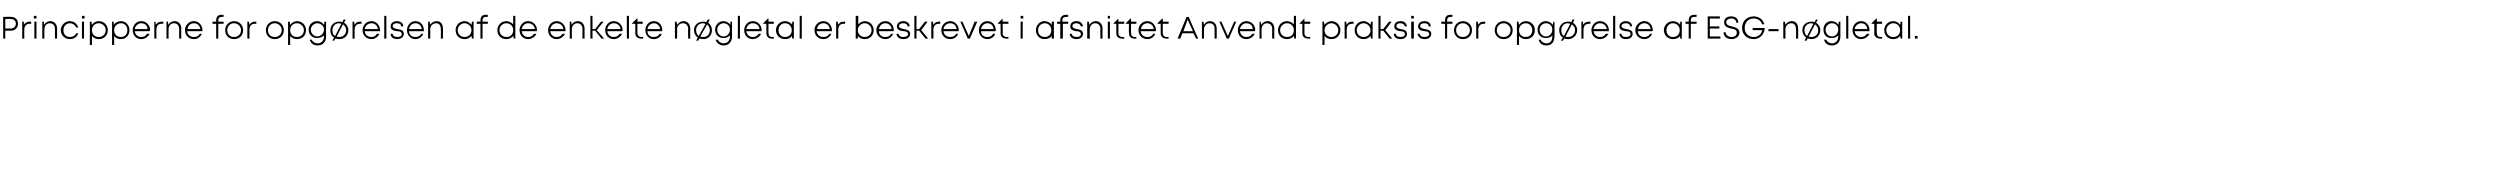 <?xml version="1.0" standalone="no"?><!DOCTYPE svg PUBLIC "-//W3C//DTD SVG 1.1//EN" "http://www.w3.org/Graphics/SVG/1.1/DTD/svg11.dtd"><svg xmlns="http://www.w3.org/2000/svg" version="1.1" width="473px" height="33px" viewBox="0 -3 473 33" style="top:-3px">  <desc>Principperne for opg relsen af de enkelte n gletal er beskrevet i afsnittet Anvendt praksis for opg relse af ESG n gl...</desc>  <defs/>  <g id="Polygon320552">    <path d="M 3.4 1.5 C 3.4 2.2 2.9 2.8 2.1 2.8 C 2.07 2.79 1 2.8 1 2.8 L 1 4.3 L 0.6 4.3 L 0.6 0.2 C 0.6 0.2 2.07 0.15 2.1 0.2 C 2.9 0.2 3.4 0.7 3.4 1.5 Z M 3 1.5 C 3 0.9 2.6 0.6 2 0.6 C 2.05 0.56 1 0.6 1 0.6 L 1 2.4 C 1 2.4 2.05 2.38 2 2.4 C 2.6 2.4 3 2 3 1.5 Z M 5.9 1.1 L 5.9 1.5 C 5.9 1.5 5.58 1.48 5.6 1.5 C 5 1.5 4.6 1.9 4.6 2.6 C 4.58 2.57 4.6 4.3 4.6 4.3 L 4.2 4.3 L 4.2 1.1 L 4.5 1.1 C 4.5 1.1 4.54 1.66 4.5 1.7 C 4.8 1.3 5.1 1.1 5.6 1.1 C 5.61 1.1 5.9 1.1 5.9 1.1 Z M 6.4 0 L 6.9 0 L 6.9 0.5 L 6.4 0.5 L 6.4 0 Z M 6.5 1.1 L 6.9 1.1 L 6.9 4.3 L 6.5 4.3 L 6.5 1.1 Z M 9.5 1 C 10.3 1 10.8 1.6 10.8 2.4 C 10.79 2.42 10.8 4.3 10.8 4.3 L 10.4 4.3 C 10.4 4.3 10.38 2.51 10.4 2.5 C 10.4 1.8 10 1.4 9.4 1.4 C 8.8 1.4 8.4 1.9 8.4 2.5 C 8.37 2.54 8.4 4.3 8.4 4.3 L 8 4.3 L 8 1.1 L 8.3 1.1 C 8.3 1.1 8.34 1.68 8.3 1.7 C 8.6 1.3 9 1 9.5 1 C 9.5 1 9.5 1 9.5 1 Z M 11.5 2.7 C 11.5 1.8 12.3 1 13.2 1 C 14 1 14.6 1.5 14.8 2.2 C 14.8 2.2 14.4 2.2 14.4 2.2 C 14.2 1.7 13.7 1.4 13.2 1.4 C 12.5 1.4 12 2 12 2.7 C 12 3.5 12.5 4 13.2 4 C 13.7 4 14.2 3.8 14.4 3.3 C 14.4 3.3 14.8 3.3 14.8 3.3 C 14.6 4 14 4.4 13.2 4.4 C 12.3 4.4 11.5 3.7 11.5 2.7 Z M 15.5 0 L 16 0 L 16 0.5 L 15.5 0.5 L 15.5 0 Z M 15.5 1.1 L 15.9 1.1 L 15.9 4.3 L 15.5 4.3 L 15.5 1.1 Z M 20.4 2.7 C 20.4 3.7 19.7 4.4 18.7 4.4 C 18.2 4.4 17.7 4.2 17.4 3.8 C 17.41 3.81 17.4 5.5 17.4 5.5 L 17 5.5 L 17 1.1 L 17.3 1.1 C 17.3 1.1 17.37 1.69 17.4 1.7 C 17.7 1.3 18.1 1 18.7 1 C 19.7 1 20.4 1.8 20.4 2.7 Z M 20 2.7 C 20 2 19.4 1.4 18.7 1.4 C 17.9 1.4 17.4 2 17.4 2.7 C 17.4 3.5 17.9 4 18.7 4 C 19.4 4 20 3.5 20 2.7 Z M 24.5 2.7 C 24.5 3.7 23.8 4.4 22.9 4.4 C 22.3 4.4 21.9 4.2 21.6 3.8 C 21.59 3.81 21.6 5.5 21.6 5.5 L 21.2 5.5 L 21.2 1.1 L 21.5 1.1 C 21.5 1.1 21.55 1.69 21.5 1.7 C 21.8 1.3 22.3 1 22.9 1 C 23.8 1 24.5 1.8 24.5 2.7 Z M 24.1 2.7 C 24.1 2 23.6 1.4 22.9 1.4 C 22.1 1.4 21.6 2 21.6 2.7 C 21.6 3.5 22.1 4 22.9 4 C 23.6 4 24.1 3.5 24.1 2.7 Z M 28.3 2.9 C 28.3 2.9 25.5 2.9 25.5 2.9 C 25.6 3.6 26.1 4 26.7 4 C 27.2 4 27.6 3.8 27.8 3.4 C 27.8 3.4 28.3 3.4 28.3 3.4 C 28 4 27.4 4.4 26.7 4.4 C 25.8 4.4 25.1 3.7 25.1 2.7 C 25.1 1.8 25.8 1 26.7 1 C 27.7 1 28.4 1.8 28.4 2.7 C 28.4 2.8 28.3 2.8 28.3 2.9 Z M 26.7 1.4 C 26.1 1.4 25.6 1.9 25.5 2.5 C 25.5 2.5 27.9 2.5 27.9 2.5 C 27.9 1.8 27.4 1.4 26.7 1.4 C 26.7 1.4 26.7 1.4 26.7 1.4 Z M 30.9 1.1 L 30.9 1.5 C 30.9 1.5 30.55 1.48 30.6 1.5 C 29.9 1.5 29.6 1.9 29.6 2.6 C 29.56 2.57 29.6 4.3 29.6 4.3 L 29.2 4.3 L 29.2 1.1 L 29.4 1.1 C 29.4 1.1 29.52 1.66 29.5 1.7 C 29.7 1.3 30.1 1.1 30.6 1.1 C 30.59 1.1 30.9 1.1 30.9 1.1 Z M 33 1 C 33.8 1 34.3 1.6 34.3 2.4 C 34.28 2.42 34.3 4.3 34.3 4.3 L 33.9 4.3 C 33.9 4.3 33.88 2.51 33.9 2.5 C 33.9 1.8 33.5 1.4 32.9 1.4 C 32.3 1.4 31.9 1.9 31.9 2.5 C 31.87 2.54 31.9 4.3 31.9 4.3 L 31.5 4.3 L 31.5 1.1 L 31.8 1.1 C 31.8 1.1 31.83 1.68 31.8 1.7 C 32.1 1.3 32.5 1 33 1 C 33 1 33 1 33 1 Z M 38.3 2.9 C 38.3 2.9 35.4 2.9 35.4 2.9 C 35.5 3.6 36 4 36.7 4 C 37.2 4 37.6 3.8 37.8 3.4 C 37.8 3.4 38.2 3.4 38.2 3.4 C 37.9 4 37.4 4.4 36.7 4.4 C 35.7 4.4 35 3.7 35 2.7 C 35 1.8 35.7 1 36.7 1 C 37.6 1 38.3 1.8 38.3 2.7 C 38.3 2.8 38.3 2.8 38.3 2.9 Z M 36.7 1.4 C 36 1.4 35.5 1.9 35.5 2.5 C 35.5 2.5 37.9 2.5 37.9 2.5 C 37.8 1.8 37.3 1.4 36.7 1.4 C 36.7 1.4 36.7 1.4 36.7 1.4 Z M 42.3 1.5 L 41.3 1.5 L 41.3 4.3 L 40.9 4.3 L 40.9 1.5 L 40.2 1.5 L 40.2 1.1 L 40.9 1.1 C 40.9 1.1 40.89 0.87 40.9 0.9 C 40.9 0.2 41.2 -0.2 41.9 -0.2 C 41.93 -0.17 42.3 -0.2 42.3 -0.2 L 42.3 0.2 C 42.3 0.2 42 0.16 42 0.2 C 41.5 0.2 41.3 0.4 41.3 0.9 C 41.29 0.87 41.3 1.1 41.3 1.1 L 42.3 1.1 L 42.3 1.5 Z M 42.6 2.7 C 42.6 1.8 43.3 1 44.3 1 C 45.3 1 46 1.8 46 2.7 C 46 3.7 45.3 4.4 44.3 4.4 C 43.3 4.4 42.6 3.7 42.6 2.7 Z M 45.6 2.7 C 45.6 2 45 1.4 44.3 1.4 C 43.5 1.4 43 2 43 2.7 C 43 3.5 43.5 4 44.3 4 C 45 4 45.6 3.5 45.6 2.7 Z M 48.5 1.1 L 48.5 1.5 C 48.5 1.5 48.2 1.48 48.2 1.5 C 47.6 1.5 47.2 1.9 47.2 2.6 C 47.21 2.57 47.2 4.3 47.2 4.3 L 46.8 4.3 L 46.8 1.1 L 47.1 1.1 C 47.1 1.1 47.17 1.66 47.2 1.7 C 47.4 1.3 47.8 1.1 48.2 1.1 C 48.24 1.1 48.5 1.1 48.5 1.1 Z M 50.3 2.7 C 50.3 1.8 51 1 52 1 C 53 1 53.7 1.8 53.7 2.7 C 53.7 3.7 53 4.4 52 4.4 C 51 4.4 50.3 3.7 50.3 2.7 Z M 53.3 2.7 C 53.3 2 52.7 1.4 52 1.4 C 51.2 1.4 50.7 2 50.7 2.7 C 50.7 3.5 51.2 4 52 4 C 52.7 4 53.3 3.5 53.3 2.7 Z M 57.9 2.7 C 57.9 3.7 57.2 4.4 56.2 4.4 C 55.7 4.4 55.2 4.2 54.9 3.8 C 54.91 3.81 54.9 5.5 54.9 5.5 L 54.5 5.5 L 54.5 1.1 L 54.8 1.1 C 54.8 1.1 54.88 1.69 54.9 1.7 C 55.2 1.3 55.7 1 56.2 1 C 57.2 1 57.9 1.8 57.9 2.7 Z M 57.5 2.7 C 57.5 2 56.9 1.4 56.2 1.4 C 55.4 1.4 54.9 2 54.9 2.7 C 54.9 3.5 55.4 4 56.2 4 C 56.9 4 57.5 3.5 57.5 2.7 Z M 61.7 1.1 C 61.7 1.1 61.66 3.89 61.7 3.9 C 61.7 4.9 61.1 5.6 60.1 5.6 C 59.3 5.6 58.8 5.2 58.6 4.5 C 58.6 4.5 59 4.5 59 4.5 C 59.1 4.9 59.6 5.2 60.1 5.2 C 60.8 5.2 61.3 4.7 61.3 3.9 C 61.3 3.9 61.3 3.7 61.3 3.7 C 61 4 60.5 4.2 60 4.2 C 59.1 4.2 58.4 3.6 58.4 2.6 C 58.4 1.7 59.1 1 60 1 C 60.6 1 61 1.3 61.3 1.7 C 61.31 1.69 61.4 1.1 61.4 1.1 L 61.7 1.1 Z M 60 3.9 C 60.7 3.9 61.3 3.3 61.3 2.6 C 61.3 1.9 60.7 1.4 60 1.4 C 59.4 1.4 58.8 2 58.8 2.6 C 58.8 3.3 59.4 3.9 60 3.9 C 60 3.9 60 3.9 60 3.9 Z M 65.9 2.7 C 65.9 3.7 65.2 4.4 64.2 4.4 C 63.9 4.4 63.7 4.3 63.5 4.3 C 63.49 4.25 63.2 4.7 63.2 4.7 L 62.9 4.7 C 62.9 4.7 63.19 4.12 63.2 4.1 C 62.7 3.8 62.5 3.3 62.5 2.7 C 62.5 1.8 63.2 1.1 64.1 1.1 C 64.4 1.1 64.6 1.1 64.8 1.2 C 64.79 1.18 65 0.7 65 0.7 L 65.4 0.7 C 65.4 0.7 65.1 1.31 65.1 1.3 C 65.6 1.6 65.9 2.1 65.9 2.7 Z M 63.4 3.8 C 63.4 3.8 64.6 1.5 64.6 1.5 C 64.5 1.5 64.3 1.4 64.1 1.4 C 63.4 1.4 62.9 2 62.9 2.7 C 62.9 3.2 63 3.6 63.4 3.8 Z M 65.5 2.7 C 65.5 2.3 65.3 1.9 64.9 1.6 C 64.9 1.6 63.7 3.9 63.7 3.9 C 63.8 4 64 4 64.2 4 C 64.9 4 65.5 3.5 65.5 2.7 Z M 68.4 1.1 L 68.4 1.5 C 68.4 1.5 68.09 1.48 68.1 1.5 C 67.5 1.5 67.1 1.9 67.1 2.6 C 67.1 2.57 67.1 4.3 67.1 4.3 L 66.7 4.3 L 66.7 1.1 L 67 1.1 C 67 1.1 67.05 1.66 67.1 1.7 C 67.3 1.3 67.6 1.1 68.1 1.1 C 68.12 1.1 68.4 1.1 68.4 1.1 Z M 71.9 2.9 C 71.9 2.9 69 2.9 69 2.9 C 69.1 3.6 69.6 4 70.3 4 C 70.7 4 71.1 3.8 71.3 3.4 C 71.3 3.4 71.8 3.4 71.8 3.4 C 71.5 4 70.9 4.4 70.3 4.4 C 69.3 4.4 68.6 3.7 68.6 2.7 C 68.6 1.8 69.3 1 70.3 1 C 71.2 1 71.9 1.8 71.9 2.7 C 71.9 2.8 71.9 2.8 71.9 2.9 Z M 70.3 1.4 C 69.6 1.4 69.1 1.9 69 2.5 C 69 2.5 71.5 2.5 71.5 2.5 C 71.4 1.8 70.9 1.4 70.3 1.4 C 70.3 1.4 70.3 1.4 70.3 1.4 Z M 72.7 0 L 73.1 0 L 73.1 4.3 L 72.7 4.3 L 72.7 0 Z M 75.1 4.4 C 74.4 4.4 73.9 4 73.9 3.4 C 73.9 3.4 74.3 3.4 74.3 3.4 C 74.3 3.8 74.7 4 75.2 4 C 75.7 4 76 3.8 76 3.5 C 76 3 75.6 2.9 75.1 2.9 C 74.5 2.8 73.9 2.7 73.9 2 C 73.9 1.4 74.4 1 75.1 1 C 75.8 1 76.3 1.4 76.3 2 C 76.3 2 75.9 2 75.9 2 C 75.9 1.6 75.6 1.4 75.1 1.4 C 74.6 1.4 74.3 1.6 74.3 1.9 C 74.3 2.3 74.7 2.4 75.2 2.5 C 75.8 2.6 76.4 2.7 76.4 3.4 C 76.4 4 75.9 4.4 75.1 4.4 C 75.1 4.4 75.1 4.4 75.1 4.4 Z M 80.2 2.9 C 80.2 2.9 77.4 2.9 77.4 2.9 C 77.4 3.6 77.9 4 78.6 4 C 79.1 4 79.5 3.8 79.7 3.4 C 79.7 3.4 80.1 3.4 80.1 3.4 C 79.8 4 79.3 4.4 78.6 4.4 C 77.7 4.4 77 3.7 77 2.7 C 77 1.8 77.7 1 78.6 1 C 79.6 1 80.2 1.8 80.2 2.7 C 80.2 2.8 80.2 2.8 80.2 2.9 Z M 78.6 1.4 C 77.9 1.4 77.5 1.9 77.4 2.5 C 77.4 2.5 79.8 2.5 79.8 2.5 C 79.7 1.8 79.2 1.4 78.6 1.4 C 78.6 1.4 78.6 1.4 78.6 1.4 Z M 82.6 1 C 83.4 1 83.8 1.6 83.8 2.4 C 83.84 2.42 83.8 4.3 83.8 4.3 L 83.4 4.3 C 83.4 4.3 83.44 2.51 83.4 2.5 C 83.4 1.8 83.1 1.4 82.5 1.4 C 81.9 1.4 81.4 1.9 81.4 2.5 C 81.42 2.54 81.4 4.3 81.4 4.3 L 81 4.3 L 81 1.1 L 81.3 1.1 C 81.3 1.1 81.39 1.68 81.4 1.7 C 81.6 1.3 82.1 1 82.6 1 C 82.6 1 82.6 1 82.6 1 Z M 89.6 1.1 L 89.6 4.3 L 89.3 4.3 C 89.3 4.3 89.21 3.77 89.2 3.8 C 88.9 4.2 88.4 4.4 87.9 4.4 C 86.9 4.4 86.2 3.7 86.2 2.7 C 86.2 1.8 86.9 1 87.9 1 C 88.4 1 88.9 1.3 89.2 1.7 C 89.21 1.69 89.3 1.1 89.3 1.1 L 89.6 1.1 Z M 89.2 2.7 C 89.2 2 88.6 1.4 87.9 1.4 C 87.2 1.4 86.6 2 86.6 2.7 C 86.6 3.5 87.2 4 87.9 4 C 88.6 4 89.2 3.5 89.2 2.7 Z M 92.3 1.5 L 91.3 1.5 L 91.3 4.3 L 90.9 4.3 L 90.9 1.5 L 90.2 1.5 L 90.2 1.1 L 90.9 1.1 C 90.9 1.1 90.89 0.87 90.9 0.9 C 90.9 0.2 91.2 -0.2 91.9 -0.2 C 91.93 -0.17 92.3 -0.2 92.3 -0.2 L 92.3 0.2 C 92.3 0.2 92 0.16 92 0.2 C 91.5 0.2 91.3 0.4 91.3 0.9 C 91.28 0.87 91.3 1.1 91.3 1.1 L 92.3 1.1 L 92.3 1.5 Z M 97.5 0 L 97.5 4.3 L 97.2 4.3 C 97.2 4.3 97.1 3.8 97.1 3.8 C 96.8 4.2 96.3 4.4 95.8 4.4 C 94.8 4.4 94.1 3.7 94.1 2.7 C 94.1 1.8 94.8 1 95.8 1 C 96.3 1 96.8 1.3 97.1 1.6 C 97.07 1.62 97.1 0 97.1 0 L 97.5 0 Z M 97.1 2.7 C 97.1 2 96.6 1.4 95.8 1.4 C 95.1 1.4 94.5 2 94.5 2.7 C 94.5 3.5 95.1 4 95.8 4 C 96.6 4 97.1 3.5 97.1 2.7 Z M 101.5 2.9 C 101.5 2.9 98.7 2.9 98.7 2.9 C 98.8 3.6 99.3 4 99.9 4 C 100.4 4 100.8 3.8 101 3.4 C 101 3.4 101.5 3.4 101.5 3.4 C 101.2 4 100.6 4.4 99.9 4.4 C 99 4.4 98.3 3.7 98.3 2.7 C 98.3 1.8 99 1 99.9 1 C 100.9 1 101.6 1.8 101.6 2.7 C 101.6 2.8 101.6 2.8 101.5 2.9 Z M 99.9 1.4 C 99.3 1.4 98.8 1.9 98.7 2.5 C 98.7 2.5 101.2 2.5 101.2 2.5 C 101.1 1.8 100.6 1.4 99.9 1.4 C 99.9 1.4 99.9 1.4 99.9 1.4 Z M 107 2.9 C 107 2.9 104.1 2.9 104.1 2.9 C 104.2 3.6 104.7 4 105.3 4 C 105.8 4 106.2 3.8 106.4 3.4 C 106.4 3.4 106.9 3.4 106.9 3.4 C 106.6 4 106 4.4 105.3 4.4 C 104.4 4.4 103.7 3.7 103.7 2.7 C 103.7 1.8 104.4 1 105.3 1 C 106.3 1 107 1.8 107 2.7 C 107 2.8 107 2.8 107 2.9 Z M 105.3 1.4 C 104.7 1.4 104.2 1.9 104.1 2.5 C 104.1 2.5 106.6 2.5 106.6 2.5 C 106.5 1.8 106 1.4 105.3 1.4 C 105.3 1.4 105.3 1.4 105.3 1.4 Z M 109.3 1 C 110.1 1 110.6 1.6 110.6 2.4 C 110.59 2.42 110.6 4.3 110.6 4.3 L 110.2 4.3 C 110.2 4.3 110.18 2.51 110.2 2.5 C 110.2 1.8 109.8 1.4 109.2 1.4 C 108.6 1.4 108.2 1.9 108.2 2.5 C 108.17 2.54 108.2 4.3 108.2 4.3 L 107.8 4.3 L 107.8 1.1 L 108.1 1.1 C 108.1 1.1 108.14 1.68 108.1 1.7 C 108.4 1.3 108.8 1 109.3 1 C 109.3 1 109.3 1 109.3 1 Z M 112.6 2.8 L 112.1 2.8 L 112.1 4.3 L 111.7 4.3 L 111.7 0 L 112.1 0 L 112.1 2.5 L 112.6 2.5 L 113.7 1.1 L 114.2 1.1 L 112.9 2.7 L 114.3 4.3 L 113.8 4.3 L 112.6 2.8 Z M 117.7 2.9 C 117.7 2.9 114.9 2.9 114.9 2.9 C 115 3.6 115.5 4 116.1 4 C 116.6 4 117 3.8 117.2 3.4 C 117.2 3.4 117.7 3.4 117.7 3.4 C 117.4 4 116.8 4.4 116.1 4.4 C 115.2 4.4 114.5 3.7 114.5 2.7 C 114.5 1.8 115.2 1 116.1 1 C 117.1 1 117.8 1.8 117.8 2.7 C 117.8 2.8 117.8 2.8 117.7 2.9 Z M 116.1 1.4 C 115.5 1.4 115 1.9 114.9 2.5 C 114.9 2.5 117.4 2.5 117.4 2.5 C 117.3 1.8 116.8 1.4 116.1 1.4 C 116.1 1.4 116.1 1.4 116.1 1.4 Z M 118.6 0 L 119 0 L 119 4.3 L 118.6 4.3 L 118.6 0 Z M 121.7 4 L 121.7 4.3 C 121.7 4.3 121.27 4.35 121.3 4.3 C 120.6 4.3 120.2 3.9 120.2 3.3 C 120.19 3.27 120.2 1.5 120.2 1.5 L 119.6 1.5 L 119.6 1.4 L 120.5 0.5 L 120.6 0.5 L 120.6 1.1 L 121.6 1.1 L 121.6 1.5 L 120.6 1.5 C 120.6 1.5 120.6 3.25 120.6 3.3 C 120.6 3.7 120.9 4 121.3 4 C 121.32 3.97 121.7 4 121.7 4 Z M 125.3 2.9 C 125.3 2.9 122.5 2.9 122.5 2.9 C 122.5 3.6 123 4 123.7 4 C 124.2 4 124.6 3.8 124.8 3.4 C 124.8 3.4 125.2 3.4 125.2 3.4 C 125 4 124.4 4.4 123.7 4.4 C 122.8 4.4 122.1 3.7 122.1 2.7 C 122.1 1.8 122.8 1 123.7 1 C 124.7 1 125.3 1.8 125.3 2.7 C 125.3 2.8 125.3 2.8 125.3 2.9 Z M 123.7 1.4 C 123.1 1.4 122.6 1.9 122.5 2.5 C 122.5 2.5 124.9 2.5 124.9 2.5 C 124.8 1.8 124.3 1.4 123.7 1.4 C 123.7 1.4 123.7 1.4 123.7 1.4 Z M 129.3 1 C 130.1 1 130.6 1.6 130.6 2.4 C 130.56 2.42 130.6 4.3 130.6 4.3 L 130.2 4.3 C 130.2 4.3 130.16 2.51 130.2 2.5 C 130.2 1.8 129.8 1.4 129.2 1.4 C 128.6 1.4 128.1 1.9 128.1 2.5 C 128.15 2.54 128.1 4.3 128.1 4.3 L 127.7 4.3 L 127.7 1.1 L 128 1.1 C 128 1.1 128.11 1.68 128.1 1.7 C 128.4 1.3 128.8 1 129.3 1 C 129.3 1 129.3 1 129.3 1 Z M 134.7 2.7 C 134.7 3.7 134 4.4 133.1 4.4 C 132.8 4.4 132.6 4.3 132.3 4.3 C 132.34 4.25 132.1 4.7 132.1 4.7 L 131.7 4.7 C 131.7 4.7 132.04 4.12 132 4.1 C 131.6 3.8 131.3 3.3 131.3 2.7 C 131.3 1.8 132 1.1 133 1.1 C 133.2 1.1 133.4 1.1 133.6 1.2 C 133.64 1.18 133.9 0.7 133.9 0.7 L 134.3 0.7 C 134.3 0.7 133.95 1.31 134 1.3 C 134.4 1.6 134.7 2.1 134.7 2.7 Z M 132.2 3.8 C 132.2 3.8 133.5 1.5 133.5 1.5 C 133.3 1.5 133.2 1.4 133 1.4 C 132.2 1.4 131.7 2 131.7 2.7 C 131.7 3.2 131.9 3.6 132.2 3.8 Z M 134.3 2.7 C 134.3 2.3 134.1 1.9 133.8 1.6 C 133.8 1.6 132.5 3.9 132.5 3.9 C 132.7 4 132.9 4 133.1 4 C 133.8 4 134.3 3.5 134.3 2.7 Z M 138.5 1.1 C 138.5 1.1 138.51 3.89 138.5 3.9 C 138.5 4.9 137.9 5.6 136.9 5.6 C 136.2 5.6 135.6 5.2 135.4 4.5 C 135.4 4.5 135.8 4.5 135.8 4.5 C 136 4.9 136.4 5.2 136.9 5.2 C 137.6 5.2 138.1 4.7 138.1 3.9 C 138.1 3.9 138.1 3.7 138.1 3.7 C 137.8 4 137.4 4.2 136.9 4.2 C 136 4.2 135.3 3.6 135.3 2.6 C 135.3 1.7 136 1 136.9 1 C 137.4 1 137.9 1.3 138.2 1.7 C 138.17 1.69 138.2 1.1 138.2 1.1 L 138.5 1.1 Z M 136.9 3.9 C 137.6 3.9 138.1 3.3 138.1 2.6 C 138.1 1.9 137.6 1.4 136.9 1.4 C 136.2 1.4 135.7 2 135.7 2.6 C 135.7 3.3 136.2 3.9 136.9 3.9 C 136.9 3.9 136.9 3.9 136.9 3.9 Z M 139.6 0 L 140 0 L 140 4.3 L 139.6 4.3 L 139.6 0 Z M 144.1 2.9 C 144.1 2.9 141.2 2.9 141.2 2.9 C 141.3 3.6 141.8 4 142.4 4 C 142.9 4 143.3 3.8 143.5 3.4 C 143.5 3.4 144 3.4 144 3.4 C 143.7 4 143.1 4.4 142.4 4.4 C 141.5 4.4 140.8 3.7 140.8 2.7 C 140.8 1.8 141.5 1 142.4 1 C 143.4 1 144.1 1.8 144.1 2.7 C 144.1 2.8 144.1 2.8 144.1 2.9 Z M 142.4 1.4 C 141.8 1.4 141.3 1.9 141.2 2.5 C 141.2 2.5 143.7 2.5 143.7 2.5 C 143.6 1.8 143.1 1.4 142.4 1.4 C 142.4 1.4 142.4 1.4 142.4 1.4 Z M 146.4 4 L 146.4 4.3 C 146.4 4.3 146.05 4.35 146 4.3 C 145.4 4.3 145 3.9 145 3.3 C 144.97 3.27 145 1.5 145 1.5 L 144.4 1.5 L 144.4 1.4 L 145.3 0.5 L 145.4 0.5 L 145.4 1.1 L 146.4 1.1 L 146.4 1.5 L 145.4 1.5 C 145.4 1.5 145.38 3.25 145.4 3.3 C 145.4 3.7 145.6 4 146.1 4 C 146.1 3.97 146.4 4 146.4 4 Z M 150.2 1.1 L 150.2 4.3 L 149.9 4.3 C 149.9 4.3 149.85 3.77 149.8 3.8 C 149.6 4.2 149.1 4.4 148.5 4.4 C 147.6 4.4 146.8 3.7 146.8 2.7 C 146.8 1.8 147.6 1 148.5 1 C 149.1 1 149.6 1.3 149.9 1.7 C 149.85 1.69 149.9 1.1 149.9 1.1 L 150.2 1.1 Z M 149.8 2.7 C 149.8 2 149.3 1.4 148.5 1.4 C 147.8 1.4 147.3 2 147.3 2.7 C 147.3 3.5 147.8 4 148.5 4 C 149.3 4 149.8 3.5 149.8 2.7 Z M 151.3 0 L 151.7 0 L 151.7 4.3 L 151.3 4.3 L 151.3 0 Z M 157.4 2.9 C 157.4 2.9 154.5 2.9 154.5 2.9 C 154.6 3.6 155.1 4 155.8 4 C 156.3 4 156.7 3.8 156.9 3.4 C 156.9 3.4 157.3 3.4 157.3 3.4 C 157 4 156.5 4.4 155.8 4.4 C 154.8 4.4 154.1 3.7 154.1 2.7 C 154.1 1.8 154.8 1 155.8 1 C 156.7 1 157.4 1.8 157.4 2.7 C 157.4 2.8 157.4 2.8 157.4 2.9 Z M 155.8 1.4 C 155.1 1.4 154.6 1.9 154.6 2.5 C 154.6 2.5 157 2.5 157 2.5 C 156.9 1.8 156.4 1.4 155.8 1.4 C 155.8 1.4 155.8 1.4 155.8 1.4 Z M 159.9 1.1 L 159.9 1.5 C 159.9 1.5 159.6 1.48 159.6 1.5 C 159 1.5 158.6 1.9 158.6 2.6 C 158.61 2.57 158.6 4.3 158.6 4.3 L 158.2 4.3 L 158.2 1.1 L 158.5 1.1 C 158.5 1.1 158.56 1.66 158.6 1.7 C 158.8 1.3 159.1 1.1 159.6 1.1 C 159.63 1.1 159.9 1.1 159.9 1.1 Z M 163.6 1 C 164.6 1 165.3 1.8 165.3 2.7 C 165.3 3.7 164.6 4.4 163.6 4.4 C 163.1 4.4 162.6 4.2 162.3 3.8 C 162.32 3.8 162.3 4.3 162.3 4.3 L 161.9 4.3 L 161.9 0 L 162.4 0 C 162.4 0 162.35 1.63 162.4 1.6 C 162.7 1.3 163.1 1 163.6 1 C 163.6 1 163.6 1 163.6 1 Z M 164.9 2.7 C 164.9 2 164.3 1.4 163.6 1.4 C 162.9 1.4 162.3 2 162.3 2.7 C 162.3 3.5 162.9 4 163.6 4 C 164.3 4 164.9 3.5 164.9 2.7 Z M 169.1 2.9 C 169.1 2.9 166.3 2.9 166.3 2.9 C 166.3 3.6 166.8 4 167.5 4 C 168 4 168.4 3.8 168.6 3.4 C 168.6 3.4 169 3.4 169 3.4 C 168.7 4 168.2 4.4 167.5 4.4 C 166.6 4.4 165.8 3.7 165.8 2.7 C 165.8 1.8 166.6 1 167.5 1 C 168.5 1 169.1 1.8 169.1 2.7 C 169.1 2.8 169.1 2.8 169.1 2.9 Z M 167.5 1.4 C 166.8 1.4 166.4 1.9 166.3 2.5 C 166.3 2.5 168.7 2.5 168.7 2.5 C 168.6 1.8 168.1 1.4 167.5 1.4 C 167.5 1.4 167.5 1.4 167.5 1.4 Z M 170.9 4.4 C 170.1 4.4 169.7 4 169.6 3.4 C 169.6 3.4 170 3.4 170 3.4 C 170.1 3.8 170.4 4 170.9 4 C 171.4 4 171.8 3.8 171.8 3.5 C 171.8 3 171.3 2.9 170.9 2.9 C 170.3 2.8 169.7 2.7 169.7 2 C 169.7 1.4 170.2 1 170.9 1 C 171.6 1 172.1 1.4 172.1 2 C 172.1 2 171.7 2 171.7 2 C 171.7 1.6 171.4 1.4 170.9 1.4 C 170.4 1.4 170.1 1.6 170.1 1.9 C 170.1 2.3 170.5 2.4 171 2.5 C 171.5 2.6 172.2 2.7 172.2 3.4 C 172.2 4 171.7 4.4 170.9 4.4 C 170.9 4.4 170.9 4.4 170.9 4.4 Z M 173.9 2.8 L 173.4 2.8 L 173.4 4.3 L 173 4.3 L 173 0 L 173.4 0 L 173.4 2.5 L 173.9 2.5 L 175 1.1 L 175.5 1.1 L 174.3 2.7 L 175.6 4.3 L 175.1 4.3 L 173.9 2.8 Z M 177.9 1.1 L 177.9 1.5 C 177.9 1.5 177.61 1.48 177.6 1.5 C 177 1.5 176.6 1.9 176.6 2.6 C 176.62 2.57 176.6 4.3 176.6 4.3 L 176.2 4.3 L 176.2 1.1 L 176.5 1.1 C 176.5 1.1 176.58 1.66 176.6 1.7 C 176.8 1.3 177.2 1.1 177.6 1.1 C 177.64 1.1 177.9 1.1 177.9 1.1 Z M 181.4 2.9 C 181.4 2.9 178.5 2.9 178.5 2.9 C 178.6 3.6 179.1 4 179.8 4 C 180.3 4 180.7 3.8 180.9 3.4 C 180.9 3.4 181.3 3.4 181.3 3.4 C 181 4 180.5 4.4 179.8 4.4 C 178.8 4.4 178.1 3.7 178.1 2.7 C 178.1 1.8 178.8 1 179.8 1 C 180.7 1 181.4 1.8 181.4 2.7 C 181.4 2.8 181.4 2.8 181.4 2.9 Z M 179.8 1.4 C 179.1 1.4 178.6 1.9 178.5 2.5 C 178.5 2.5 181 2.5 181 2.5 C 180.9 1.8 180.4 1.4 179.8 1.4 C 179.8 1.4 179.8 1.4 179.8 1.4 Z M 184.9 1.1 L 183.5 4.3 L 183.1 4.3 L 181.7 1.1 L 182.1 1.1 L 183.3 3.8 L 184.4 1.1 L 184.9 1.1 Z M 188.4 2.9 C 188.4 2.9 185.6 2.9 185.6 2.9 C 185.6 3.6 186.1 4 186.8 4 C 187.3 4 187.7 3.8 187.9 3.4 C 187.9 3.4 188.3 3.4 188.3 3.4 C 188.1 4 187.5 4.4 186.8 4.4 C 185.9 4.4 185.2 3.7 185.2 2.7 C 185.2 1.8 185.9 1 186.8 1 C 187.8 1 188.4 1.8 188.4 2.7 C 188.4 2.8 188.4 2.8 188.4 2.9 Z M 186.8 1.4 C 186.2 1.4 185.7 1.9 185.6 2.5 C 185.6 2.5 188 2.5 188 2.5 C 187.9 1.8 187.5 1.4 186.8 1.4 C 186.8 1.4 186.8 1.4 186.8 1.4 Z M 190.8 4 L 190.8 4.3 C 190.8 4.3 190.42 4.35 190.4 4.3 C 189.7 4.3 189.3 3.9 189.3 3.3 C 189.34 3.27 189.3 1.5 189.3 1.5 L 188.8 1.5 L 188.8 1.4 L 189.7 0.5 L 189.7 0.5 L 189.7 1.1 L 190.8 1.1 L 190.8 1.5 L 189.7 1.5 C 189.7 1.5 189.75 3.25 189.7 3.3 C 189.7 3.7 190 4 190.5 4 C 190.47 3.97 190.8 4 190.8 4 Z M 193.1 0 L 193.6 0 L 193.6 0.5 L 193.1 0.5 L 193.1 0 Z M 193.1 1.1 L 193.5 1.1 L 193.5 4.3 L 193.1 4.3 L 193.1 1.1 Z M 199.4 1.1 L 199.4 4.3 L 199 4.3 C 199 4.3 198.96 3.77 199 3.8 C 198.7 4.2 198.2 4.4 197.6 4.4 C 196.7 4.4 196 3.7 196 2.7 C 196 1.8 196.7 1 197.6 1 C 198.2 1 198.7 1.3 199 1.7 C 198.97 1.69 199 1.1 199 1.1 L 199.4 1.1 Z M 198.9 2.7 C 198.9 2 198.4 1.4 197.7 1.4 C 196.9 1.4 196.4 2 196.4 2.7 C 196.4 3.5 196.9 4 197.7 4 C 198.4 4 198.9 3.5 198.9 2.7 Z M 202.1 1.5 L 201.1 1.5 L 201.1 4.3 L 200.6 4.3 L 200.6 1.5 L 200 1.5 L 200 1.1 L 200.6 1.1 C 200.6 1.1 200.65 0.87 200.6 0.9 C 200.6 0.2 201 -0.2 201.7 -0.2 C 201.69 -0.17 202.1 -0.2 202.1 -0.2 L 202.1 0.2 C 202.1 0.2 201.76 0.16 201.8 0.2 C 201.2 0.2 201 0.4 201 0.9 C 201.04 0.87 201 1.1 201 1.1 L 202.1 1.1 L 202.1 1.5 Z M 203.7 4.4 C 202.9 4.4 202.4 4 202.4 3.4 C 202.4 3.4 202.8 3.4 202.8 3.4 C 202.8 3.8 203.2 4 203.7 4 C 204.2 4 204.5 3.8 204.5 3.5 C 204.5 3 204.1 2.9 203.6 2.9 C 203.1 2.8 202.5 2.7 202.5 2 C 202.5 1.4 202.9 1 203.7 1 C 204.4 1 204.8 1.4 204.9 2 C 204.9 2 204.5 2 204.5 2 C 204.4 1.6 204.1 1.4 203.6 1.4 C 203.2 1.4 202.9 1.6 202.9 1.9 C 202.9 2.3 203.3 2.4 203.7 2.5 C 204.3 2.6 204.9 2.7 204.9 3.4 C 204.9 4 204.4 4.4 203.7 4.4 C 203.7 4.4 203.7 4.4 203.7 4.4 Z M 207.3 1 C 208.1 1 208.6 1.6 208.6 2.4 C 208.57 2.42 208.6 4.3 208.6 4.3 L 208.2 4.3 C 208.2 4.3 208.16 2.51 208.2 2.5 C 208.2 1.8 207.8 1.4 207.2 1.4 C 206.6 1.4 206.2 1.9 206.2 2.5 C 206.15 2.54 206.2 4.3 206.2 4.3 L 205.7 4.3 L 205.7 1.1 L 206 1.1 C 206 1.1 206.12 1.68 206.1 1.7 C 206.4 1.3 206.8 1 207.3 1 C 207.3 1 207.3 1 207.3 1 Z M 209.6 0 L 210 0 L 210 0.5 L 209.6 0.5 L 209.6 0 Z M 209.6 1.1 L 210 1.1 L 210 4.3 L 209.6 4.3 L 209.6 1.1 Z M 212.7 4 L 212.7 4.3 C 212.7 4.3 212.3 4.35 212.3 4.3 C 211.6 4.3 211.2 3.9 211.2 3.3 C 211.22 3.27 211.2 1.5 211.2 1.5 L 210.7 1.5 L 210.7 1.4 L 211.6 0.5 L 211.6 0.5 L 211.6 1.1 L 212.7 1.1 L 212.7 1.5 L 211.6 1.5 C 211.6 1.5 211.63 3.25 211.6 3.3 C 211.6 3.7 211.9 4 212.3 4 C 212.35 3.97 212.7 4 212.7 4 Z M 215 4 L 215 4.3 C 215 4.3 214.64 4.35 214.6 4.3 C 214 4.3 213.6 3.9 213.6 3.3 C 213.56 3.27 213.6 1.5 213.6 1.5 L 213 1.5 L 213 1.4 L 213.9 0.5 L 214 0.5 L 214 1.1 L 215 1.1 L 215 1.5 L 214 1.5 C 214 1.5 213.97 3.25 214 3.3 C 214 3.7 214.2 4 214.7 4 C 214.69 3.97 215 4 215 4 Z M 218.7 2.9 C 218.7 2.9 215.8 2.9 215.8 2.9 C 215.9 3.6 216.4 4 217.1 4 C 217.6 4 218 3.8 218.2 3.4 C 218.2 3.4 218.6 3.4 218.6 3.4 C 218.3 4 217.8 4.4 217.1 4.4 C 216.1 4.4 215.4 3.7 215.4 2.7 C 215.4 1.8 216.1 1 217.1 1 C 218 1 218.7 1.8 218.7 2.7 C 218.7 2.8 218.7 2.8 218.7 2.9 Z M 217.1 1.4 C 216.4 1.4 215.9 1.9 215.9 2.5 C 215.9 2.5 218.3 2.5 218.3 2.5 C 218.2 1.8 217.7 1.4 217.1 1.4 C 217.1 1.4 217.1 1.4 217.1 1.4 Z M 221.1 4 L 221.1 4.3 C 221.1 4.3 220.68 4.35 220.7 4.3 C 220 4.3 219.6 3.9 219.6 3.3 C 219.6 3.27 219.6 1.5 219.6 1.5 L 219 1.5 L 219 1.4 L 219.9 0.5 L 220 0.5 L 220 1.1 L 221.1 1.1 L 221.1 1.5 L 220 1.5 C 220 1.5 220.01 3.25 220 3.3 C 220 3.7 220.3 4 220.7 4 C 220.73 3.97 221.1 4 221.1 4 Z M 225.8 3.3 L 223.7 3.3 L 223.3 4.3 L 222.8 4.3 L 224.5 0.2 L 224.9 0.2 L 226.7 4.3 L 226.3 4.3 L 225.8 3.3 Z M 223.9 2.9 L 225.7 2.9 L 224.7 0.7 L 223.9 2.9 Z M 228.9 1 C 229.7 1 230.2 1.6 230.2 2.4 C 230.2 2.42 230.2 4.3 230.2 4.3 L 229.8 4.3 C 229.8 4.3 229.8 2.51 229.8 2.5 C 229.8 1.8 229.5 1.4 228.8 1.4 C 228.3 1.4 227.8 1.9 227.8 2.5 C 227.79 2.54 227.8 4.3 227.8 4.3 L 227.4 4.3 L 227.4 1.1 L 227.7 1.1 C 227.7 1.1 227.75 1.68 227.8 1.7 C 228 1.3 228.4 1 228.9 1 C 228.9 1 228.9 1 228.9 1 Z M 233.9 1.1 L 232.5 4.3 L 232.1 4.3 L 230.7 1.1 L 231.1 1.1 L 232.3 3.8 L 233.5 1.1 L 233.9 1.1 Z M 237.4 2.9 C 237.4 2.9 234.6 2.9 234.6 2.9 C 234.7 3.6 235.2 4 235.8 4 C 236.3 4 236.7 3.8 236.9 3.4 C 236.9 3.4 237.4 3.4 237.4 3.4 C 237.1 4 236.5 4.4 235.8 4.4 C 234.9 4.4 234.2 3.7 234.2 2.7 C 234.2 1.8 234.9 1 235.8 1 C 236.8 1 237.5 1.8 237.5 2.7 C 237.5 2.8 237.4 2.8 237.4 2.9 Z M 235.8 1.4 C 235.2 1.4 234.7 1.9 234.6 2.5 C 234.6 2.5 237 2.5 237 2.5 C 237 1.8 236.5 1.4 235.8 1.4 C 235.8 1.4 235.8 1.4 235.8 1.4 Z M 239.8 1 C 240.6 1 241.1 1.6 241.1 2.4 C 241.08 2.42 241.1 4.3 241.1 4.3 L 240.7 4.3 C 240.7 4.3 240.67 2.51 240.7 2.5 C 240.7 1.8 240.3 1.4 239.7 1.4 C 239.1 1.4 238.7 1.9 238.7 2.5 C 238.66 2.54 238.7 4.3 238.7 4.3 L 238.3 4.3 L 238.3 1.1 L 238.5 1.1 C 238.5 1.1 238.63 1.68 238.6 1.7 C 238.9 1.3 239.3 1 239.8 1 C 239.8 1 239.8 1 239.8 1 Z M 245.2 0 L 245.2 4.3 L 244.9 4.3 C 244.9 4.3 244.81 3.8 244.8 3.8 C 244.5 4.2 244 4.4 243.5 4.4 C 242.5 4.4 241.8 3.7 241.8 2.7 C 241.8 1.8 242.5 1 243.5 1 C 244 1 244.5 1.3 244.8 1.6 C 244.78 1.62 244.8 0 244.8 0 L 245.2 0 Z M 244.8 2.7 C 244.8 2 244.3 1.4 243.5 1.4 C 242.8 1.4 242.2 2 242.2 2.7 C 242.2 3.5 242.8 4 243.5 4 C 244.3 4 244.8 3.5 244.8 2.7 Z M 247.9 4 L 247.9 4.3 C 247.9 4.3 247.49 4.35 247.5 4.3 C 246.8 4.3 246.4 3.9 246.4 3.3 C 246.42 3.27 246.4 1.5 246.4 1.5 L 245.9 1.5 L 245.9 1.4 L 246.8 0.5 L 246.8 0.5 L 246.8 1.1 L 247.9 1.1 L 247.9 1.5 L 246.8 1.5 C 246.8 1.5 246.82 3.25 246.8 3.3 C 246.8 3.7 247.1 4 247.5 4 C 247.54 3.97 247.9 4 247.9 4 Z M 253.6 2.7 C 253.6 3.7 252.9 4.4 251.9 4.4 C 251.4 4.4 250.9 4.2 250.6 3.8 C 250.62 3.81 250.6 5.5 250.6 5.5 L 250.2 5.5 L 250.2 1.1 L 250.5 1.1 C 250.5 1.1 250.58 1.69 250.6 1.7 C 250.9 1.3 251.4 1 251.9 1 C 252.9 1 253.6 1.8 253.6 2.7 Z M 253.2 2.7 C 253.2 2 252.6 1.4 251.9 1.4 C 251.2 1.4 250.6 2 250.6 2.7 C 250.6 3.5 251.2 4 251.9 4 C 252.6 4 253.2 3.5 253.2 2.7 Z M 256.1 1.1 L 256.1 1.5 C 256.1 1.5 255.79 1.48 255.8 1.5 C 255.2 1.5 254.8 1.9 254.8 2.6 C 254.8 2.57 254.8 4.3 254.8 4.3 L 254.4 4.3 L 254.4 1.1 L 254.7 1.1 C 254.7 1.1 254.76 1.66 254.8 1.7 C 255 1.3 255.3 1.1 255.8 1.1 C 255.82 1.1 256.1 1.1 256.1 1.1 Z M 259.7 1.1 L 259.7 4.3 L 259.4 4.3 C 259.4 4.3 259.31 3.77 259.3 3.8 C 259 4.2 258.5 4.4 258 4.4 C 257 4.4 256.3 3.7 256.3 2.7 C 256.3 1.8 257 1 258 1 C 258.5 1 259 1.3 259.3 1.7 C 259.32 1.69 259.4 1.1 259.4 1.1 L 259.7 1.1 Z M 259.3 2.7 C 259.3 2 258.7 1.4 258 1.4 C 257.3 1.4 256.7 2 256.7 2.7 C 256.7 3.5 257.3 4 258 4 C 258.7 4 259.3 3.5 259.3 2.7 Z M 261.7 2.8 L 261.2 2.8 L 261.2 4.3 L 260.8 4.3 L 260.8 0 L 261.2 0 L 261.2 2.5 L 261.7 2.5 L 262.8 1.1 L 263.3 1.1 L 262.1 2.7 L 263.4 4.3 L 262.9 4.3 L 261.7 2.8 Z M 265 4.4 C 264.2 4.4 263.7 4 263.7 3.4 C 263.7 3.4 264.1 3.4 264.1 3.4 C 264.1 3.8 264.5 4 265 4 C 265.5 4 265.8 3.8 265.8 3.5 C 265.8 3 265.4 2.9 264.9 2.9 C 264.4 2.8 263.8 2.7 263.8 2 C 263.8 1.4 264.2 1 265 1 C 265.7 1 266.1 1.4 266.2 2 C 266.2 2 265.8 2 265.8 2 C 265.7 1.6 265.4 1.4 264.9 1.4 C 264.5 1.4 264.2 1.6 264.2 1.9 C 264.2 2.3 264.6 2.4 265 2.5 C 265.6 2.6 266.2 2.7 266.2 3.4 C 266.2 4 265.7 4.4 265 4.4 C 265 4.4 265 4.4 265 4.4 Z M 267 0 L 267.5 0 L 267.5 0.5 L 267 0.5 L 267 0 Z M 267 1.1 L 267.5 1.1 L 267.5 4.3 L 267 4.3 L 267 1.1 Z M 269.5 4.4 C 268.8 4.4 268.3 4 268.2 3.4 C 268.2 3.4 268.6 3.4 268.6 3.4 C 268.7 3.8 269 4 269.5 4 C 270 4 270.4 3.8 270.4 3.5 C 270.4 3 269.9 2.9 269.5 2.9 C 268.9 2.8 268.3 2.7 268.3 2 C 268.3 1.4 268.8 1 269.5 1 C 270.2 1 270.7 1.4 270.7 2 C 270.7 2 270.3 2 270.3 2 C 270.3 1.6 270 1.4 269.5 1.4 C 269 1.4 268.7 1.6 268.7 1.9 C 268.7 2.3 269.1 2.4 269.6 2.5 C 270.1 2.6 270.8 2.7 270.8 3.4 C 270.8 4 270.3 4.4 269.5 4.4 C 269.5 4.4 269.5 4.4 269.5 4.4 Z M 274.8 1.5 L 273.8 1.5 L 273.8 4.3 L 273.4 4.3 L 273.4 1.5 L 272.7 1.5 L 272.7 1.1 L 273.4 1.1 C 273.4 1.1 273.38 0.87 273.4 0.9 C 273.4 0.2 273.7 -0.2 274.4 -0.2 C 274.42 -0.17 274.8 -0.2 274.8 -0.2 L 274.8 0.2 C 274.8 0.2 274.5 0.16 274.5 0.2 C 274 0.2 273.8 0.4 273.8 0.9 C 273.78 0.87 273.8 1.1 273.8 1.1 L 274.8 1.1 L 274.8 1.5 Z M 275.1 2.7 C 275.1 1.8 275.8 1 276.8 1 C 277.8 1 278.5 1.8 278.5 2.7 C 278.5 3.7 277.8 4.4 276.8 4.4 C 275.8 4.4 275.1 3.7 275.1 2.7 Z M 278.1 2.7 C 278.1 2 277.5 1.4 276.8 1.4 C 276 1.4 275.5 2 275.5 2.7 C 275.5 3.5 276 4 276.8 4 C 277.5 4 278.1 3.5 278.1 2.7 Z M 281 1.1 L 281 1.5 C 281 1.5 280.7 1.48 280.7 1.5 C 280.1 1.5 279.7 1.9 279.7 2.6 C 279.7 2.57 279.7 4.3 279.7 4.3 L 279.3 4.3 L 279.3 1.1 L 279.6 1.1 C 279.6 1.1 279.66 1.66 279.7 1.7 C 279.9 1.3 280.2 1.1 280.7 1.1 C 280.73 1.1 281 1.1 281 1.1 Z M 282.8 2.7 C 282.8 1.8 283.5 1 284.5 1 C 285.5 1 286.2 1.8 286.2 2.7 C 286.2 3.7 285.5 4.4 284.5 4.4 C 283.5 4.4 282.8 3.7 282.8 2.7 Z M 285.8 2.7 C 285.8 2 285.2 1.4 284.5 1.4 C 283.7 1.4 283.2 2 283.2 2.7 C 283.2 3.5 283.7 4 284.5 4 C 285.2 4 285.8 3.5 285.8 2.7 Z M 290.4 2.7 C 290.4 3.7 289.7 4.4 288.7 4.4 C 288.2 4.4 287.7 4.2 287.4 3.8 C 287.41 3.81 287.4 5.5 287.4 5.5 L 287 5.5 L 287 1.1 L 287.3 1.1 C 287.3 1.1 287.37 1.69 287.4 1.7 C 287.7 1.3 288.1 1 288.7 1 C 289.7 1 290.4 1.8 290.4 2.7 Z M 289.9 2.7 C 289.9 2 289.4 1.4 288.7 1.4 C 287.9 1.4 287.4 2 287.4 2.7 C 287.4 3.5 287.9 4 288.7 4 C 289.4 4 289.9 3.5 289.9 2.7 Z M 294.1 1.1 C 294.1 1.1 294.15 3.89 294.1 3.9 C 294.1 4.9 293.6 5.6 292.6 5.6 C 291.8 5.6 291.3 5.2 291.1 4.5 C 291.1 4.5 291.5 4.5 291.5 4.5 C 291.6 4.9 292.1 5.2 292.6 5.2 C 293.3 5.2 293.7 4.7 293.7 3.9 C 293.7 3.9 293.7 3.7 293.7 3.7 C 293.5 4 293 4.2 292.5 4.2 C 291.6 4.2 290.9 3.6 290.9 2.6 C 290.9 1.7 291.6 1 292.5 1 C 293 1 293.5 1.3 293.8 1.7 C 293.8 1.69 293.9 1.1 293.9 1.1 L 294.1 1.1 Z M 292.5 3.9 C 293.2 3.9 293.7 3.3 293.7 2.6 C 293.7 1.9 293.2 1.4 292.5 1.4 C 291.8 1.4 291.3 2 291.3 2.6 C 291.3 3.3 291.8 3.9 292.5 3.9 C 292.5 3.9 292.5 3.9 292.5 3.9 Z M 298.4 2.7 C 298.4 3.7 297.6 4.4 296.7 4.4 C 296.4 4.4 296.2 4.3 296 4.3 C 295.98 4.25 295.7 4.7 295.7 4.7 L 295.3 4.7 C 295.3 4.7 295.68 4.12 295.7 4.1 C 295.2 3.8 295 3.3 295 2.7 C 295 1.8 295.7 1.1 296.6 1.1 C 296.9 1.1 297.1 1.1 297.3 1.2 C 297.29 1.18 297.5 0.7 297.5 0.7 L 297.9 0.7 C 297.9 0.7 297.59 1.31 297.6 1.3 C 298.1 1.6 298.4 2.1 298.4 2.7 Z M 295.9 3.8 C 295.9 3.8 297.1 1.5 297.1 1.5 C 297 1.5 296.8 1.4 296.6 1.4 C 295.9 1.4 295.4 2 295.4 2.7 C 295.4 3.2 295.5 3.6 295.9 3.8 Z M 298 2.7 C 298 2.3 297.8 1.9 297.4 1.6 C 297.4 1.6 296.2 3.9 296.2 3.9 C 296.3 4 296.5 4 296.7 4 C 297.4 4 298 3.5 298 2.7 Z M 300.9 1.1 L 300.9 1.5 C 300.9 1.5 300.58 1.48 300.6 1.5 C 300 1.5 299.6 1.9 299.6 2.6 C 299.59 2.57 299.6 4.3 299.6 4.3 L 299.2 4.3 L 299.2 1.1 L 299.5 1.1 C 299.5 1.1 299.54 1.66 299.5 1.7 C 299.8 1.3 300.1 1.1 300.6 1.1 C 300.61 1.1 300.9 1.1 300.9 1.1 Z M 304.4 2.9 C 304.4 2.9 301.5 2.9 301.5 2.9 C 301.6 3.6 302.1 4 302.7 4 C 303.2 4 303.6 3.8 303.8 3.4 C 303.8 3.4 304.3 3.4 304.3 3.4 C 304 4 303.4 4.4 302.7 4.4 C 301.8 4.4 301.1 3.7 301.1 2.7 C 301.1 1.8 301.8 1 302.7 1 C 303.7 1 304.4 1.8 304.4 2.7 C 304.4 2.8 304.4 2.8 304.4 2.9 Z M 302.7 1.4 C 302.1 1.4 301.6 1.9 301.5 2.5 C 301.5 2.5 304 2.5 304 2.5 C 303.9 1.8 303.4 1.4 302.7 1.4 C 302.7 1.4 302.7 1.4 302.7 1.4 Z M 305.2 0 L 305.6 0 L 305.6 4.3 L 305.2 4.3 L 305.2 0 Z M 307.6 4.4 C 306.9 4.4 306.4 4 306.4 3.4 C 306.4 3.4 306.8 3.4 306.8 3.4 C 306.8 3.8 307.1 4 307.6 4 C 308.1 4 308.5 3.8 308.5 3.5 C 308.5 3 308.1 2.9 307.6 2.9 C 307 2.8 306.4 2.7 306.4 2 C 306.4 1.4 306.9 1 307.6 1 C 308.3 1 308.8 1.4 308.8 2 C 308.8 2 308.4 2 308.4 2 C 308.4 1.6 308.1 1.4 307.6 1.4 C 307.1 1.4 306.8 1.6 306.8 1.9 C 306.8 2.3 307.2 2.4 307.7 2.5 C 308.2 2.6 308.9 2.7 308.9 3.4 C 308.9 4 308.4 4.4 307.6 4.4 C 307.6 4.4 307.6 4.4 307.6 4.4 Z M 312.7 2.9 C 312.7 2.9 309.9 2.9 309.9 2.9 C 309.9 3.6 310.4 4 311.1 4 C 311.6 4 312 3.8 312.2 3.4 C 312.2 3.4 312.6 3.4 312.6 3.4 C 312.3 4 311.8 4.4 311.1 4.4 C 310.2 4.4 309.4 3.7 309.4 2.7 C 309.4 1.8 310.2 1 311.1 1 C 312.1 1 312.7 1.8 312.7 2.7 C 312.7 2.8 312.7 2.8 312.7 2.9 Z M 311.1 1.4 C 310.4 1.4 310 1.9 309.9 2.5 C 309.9 2.5 312.3 2.5 312.3 2.5 C 312.2 1.8 311.7 1.4 311.1 1.4 C 311.1 1.4 311.1 1.4 311.1 1.4 Z M 318.2 1.1 L 318.2 4.3 L 317.9 4.3 C 317.9 4.3 317.85 3.77 317.9 3.8 C 317.6 4.2 317.1 4.4 316.5 4.4 C 315.6 4.4 314.8 3.7 314.8 2.7 C 314.8 1.8 315.6 1 316.5 1 C 317.1 1 317.6 1.3 317.9 1.7 C 317.86 1.69 317.9 1.1 317.9 1.1 L 318.2 1.1 Z M 317.8 2.7 C 317.8 2 317.3 1.4 316.5 1.4 C 315.8 1.4 315.3 2 315.3 2.7 C 315.3 3.5 315.8 4 316.5 4 C 317.3 4 317.8 3.5 317.8 2.7 Z M 321 1.5 L 319.9 1.5 L 319.9 4.3 L 319.5 4.3 L 319.5 1.5 L 318.9 1.5 L 318.9 1.1 L 319.5 1.1 C 319.5 1.1 319.53 0.87 319.5 0.9 C 319.5 0.2 319.8 -0.2 320.6 -0.2 C 320.58 -0.17 321 -0.2 321 -0.2 L 321 0.2 C 321 0.2 320.65 0.16 320.6 0.2 C 320.1 0.2 319.9 0.4 319.9 0.9 C 319.93 0.87 319.9 1.1 319.9 1.1 L 321 1.1 L 321 1.5 Z M 325.5 3.9 L 325.5 4.3 L 323.1 4.3 L 323.1 0.1 L 325.4 0.1 L 325.4 0.5 L 323.5 0.5 L 323.5 2 L 325.3 2 L 325.3 2.4 L 323.5 2.4 L 323.5 3.9 L 325.5 3.9 Z M 327.6 4.4 C 326.7 4.4 326.1 3.9 326.1 3.1 C 326.1 3.1 326.5 3.1 326.5 3.1 C 326.5 3.6 327 4 327.6 4 C 328.2 4 328.6 3.7 328.6 3.2 C 328.6 2.6 328.1 2.5 327.5 2.4 C 326.9 2.2 326.2 2.1 326.2 1.2 C 326.2 0.5 326.7 0.1 327.6 0.1 C 328.4 0.1 328.9 0.6 328.9 1.3 C 328.9 1.3 328.5 1.3 328.5 1.3 C 328.5 0.8 328.1 0.5 327.6 0.5 C 327 0.5 326.6 0.8 326.6 1.2 C 326.6 1.7 327.1 1.9 327.7 2 C 328.3 2.2 329.1 2.3 329.1 3.2 C 329.1 3.9 328.4 4.4 327.6 4.4 C 327.6 4.4 327.6 4.4 327.6 4.4 Z M 333.9 2.3 C 333.8 3.5 333 4.4 331.8 4.4 C 330.5 4.4 329.6 3.5 329.6 2.3 C 329.6 1 330.5 0.1 331.8 0.1 C 332.8 0.1 333.6 0.7 333.8 1.6 C 333.8 1.6 333.4 1.6 333.4 1.6 C 333.2 0.9 332.5 0.5 331.8 0.5 C 330.8 0.5 330.1 1.2 330.1 2.3 C 330.1 3.3 330.8 4 331.8 4 C 332.6 4 333.3 3.5 333.4 2.7 C 333.4 2.7 331.6 2.7 331.6 2.7 L 331.6 2.3 C 331.6 2.3 333.85 2.3 333.9 2.3 Z M 334.6 2.5 L 336.5 2.5 L 336.5 2.9 L 334.6 2.9 L 334.6 2.5 Z M 339 1 C 339.8 1 340.2 1.6 340.2 2.4 C 340.24 2.42 340.2 4.3 340.2 4.3 L 339.8 4.3 C 339.8 4.3 339.84 2.51 339.8 2.5 C 339.8 1.8 339.5 1.4 338.9 1.4 C 338.3 1.4 337.8 1.9 337.8 2.5 C 337.83 2.54 337.8 4.3 337.8 4.3 L 337.4 4.3 L 337.4 1.1 L 337.7 1.1 C 337.7 1.1 337.79 1.68 337.8 1.7 C 338 1.3 338.5 1 339 1 C 339 1 339 1 339 1 Z M 344.4 2.7 C 344.4 3.7 343.7 4.4 342.7 4.4 C 342.5 4.4 342.2 4.3 342 4.3 C 342.02 4.25 341.8 4.7 341.8 4.7 L 341.4 4.7 C 341.4 4.7 341.72 4.12 341.7 4.1 C 341.3 3.8 341 3.3 341 2.7 C 341 1.8 341.7 1.1 342.7 1.1 C 342.9 1.1 343.1 1.1 343.3 1.2 C 343.32 1.18 343.6 0.7 343.6 0.7 L 343.9 0.7 C 343.9 0.7 343.63 1.31 343.6 1.3 C 344.1 1.6 344.4 2.1 344.4 2.7 Z M 341.9 3.8 C 341.9 3.8 343.1 1.5 343.1 1.5 C 343 1.5 342.8 1.4 342.7 1.4 C 341.9 1.4 341.4 2 341.4 2.7 C 341.4 3.2 341.6 3.6 341.9 3.8 Z M 344 2.7 C 344 2.3 343.8 1.9 343.4 1.6 C 343.4 1.6 342.2 3.9 342.2 3.9 C 342.4 4 342.5 4 342.7 4 C 343.5 4 344 3.5 344 2.7 Z M 348.2 1.1 C 348.2 1.1 348.19 3.89 348.2 3.9 C 348.2 4.9 347.6 5.6 346.6 5.6 C 345.8 5.6 345.3 5.2 345.1 4.5 C 345.1 4.5 345.5 4.5 345.5 4.5 C 345.7 4.9 346.1 5.2 346.6 5.2 C 347.3 5.2 347.8 4.7 347.8 3.9 C 347.8 3.9 347.8 3.7 347.8 3.7 C 347.5 4 347.1 4.2 346.5 4.2 C 345.6 4.2 345 3.6 345 2.6 C 345 1.7 345.6 1 346.5 1 C 347.1 1 347.6 1.3 347.8 1.7 C 347.85 1.69 347.9 1.1 347.9 1.1 L 348.2 1.1 Z M 346.6 3.9 C 347.3 3.9 347.8 3.3 347.8 2.6 C 347.8 1.9 347.3 1.4 346.6 1.4 C 345.9 1.4 345.4 2 345.4 2.6 C 345.4 3.3 345.9 3.9 346.6 3.9 C 346.6 3.9 346.6 3.9 346.6 3.9 Z M 349.3 0 L 349.7 0 L 349.7 4.3 L 349.3 4.3 L 349.3 0 Z M 353.7 2.9 C 353.7 2.9 350.9 2.9 350.9 2.9 C 351 3.6 351.5 4 352.1 4 C 352.6 4 353 3.8 353.2 3.4 C 353.2 3.4 353.7 3.4 353.7 3.4 C 353.4 4 352.8 4.4 352.1 4.4 C 351.2 4.4 350.5 3.7 350.5 2.7 C 350.5 1.8 351.2 1 352.1 1 C 353.1 1 353.7 1.8 353.7 2.7 C 353.7 2.8 353.7 2.8 353.7 2.9 Z M 352.1 1.4 C 351.5 1.4 351 1.9 350.9 2.5 C 350.9 2.5 353.3 2.5 353.3 2.5 C 353.2 1.8 352.8 1.4 352.1 1.4 C 352.1 1.4 352.1 1.4 352.1 1.4 Z M 356.1 4 L 356.1 4.3 C 356.1 4.3 355.73 4.35 355.7 4.3 C 355.1 4.3 354.6 3.9 354.6 3.3 C 354.65 3.27 354.6 1.5 354.6 1.5 L 354.1 1.5 L 354.1 1.4 L 355 0.5 L 355.1 0.5 L 355.1 1.1 L 356.1 1.1 L 356.1 1.5 L 355.1 1.5 C 355.1 1.5 355.06 3.25 355.1 3.3 C 355.1 3.7 355.3 4 355.8 4 C 355.78 3.97 356.1 4 356.1 4 Z M 359.9 1.1 L 359.9 4.3 L 359.6 4.3 C 359.6 4.3 359.53 3.77 359.5 3.8 C 359.2 4.2 358.8 4.4 358.2 4.4 C 357.2 4.4 356.5 3.7 356.5 2.7 C 356.5 1.8 357.2 1 358.2 1 C 358.8 1 359.2 1.3 359.5 1.7 C 359.53 1.69 359.6 1.1 359.6 1.1 L 359.9 1.1 Z M 359.5 2.7 C 359.5 2 359 1.4 358.2 1.4 C 357.5 1.4 356.9 2 356.9 2.7 C 356.9 3.5 357.5 4 358.2 4 C 359 4 359.5 3.5 359.5 2.7 Z M 361 0 L 361.4 0 L 361.4 4.3 L 361 4.3 L 361 0 Z M 362.3 3.8 L 362.8 3.8 L 362.8 4.3 L 362.3 4.3 L 362.3 3.8 Z " stroke="none" fill="#000000"/>  </g></svg>